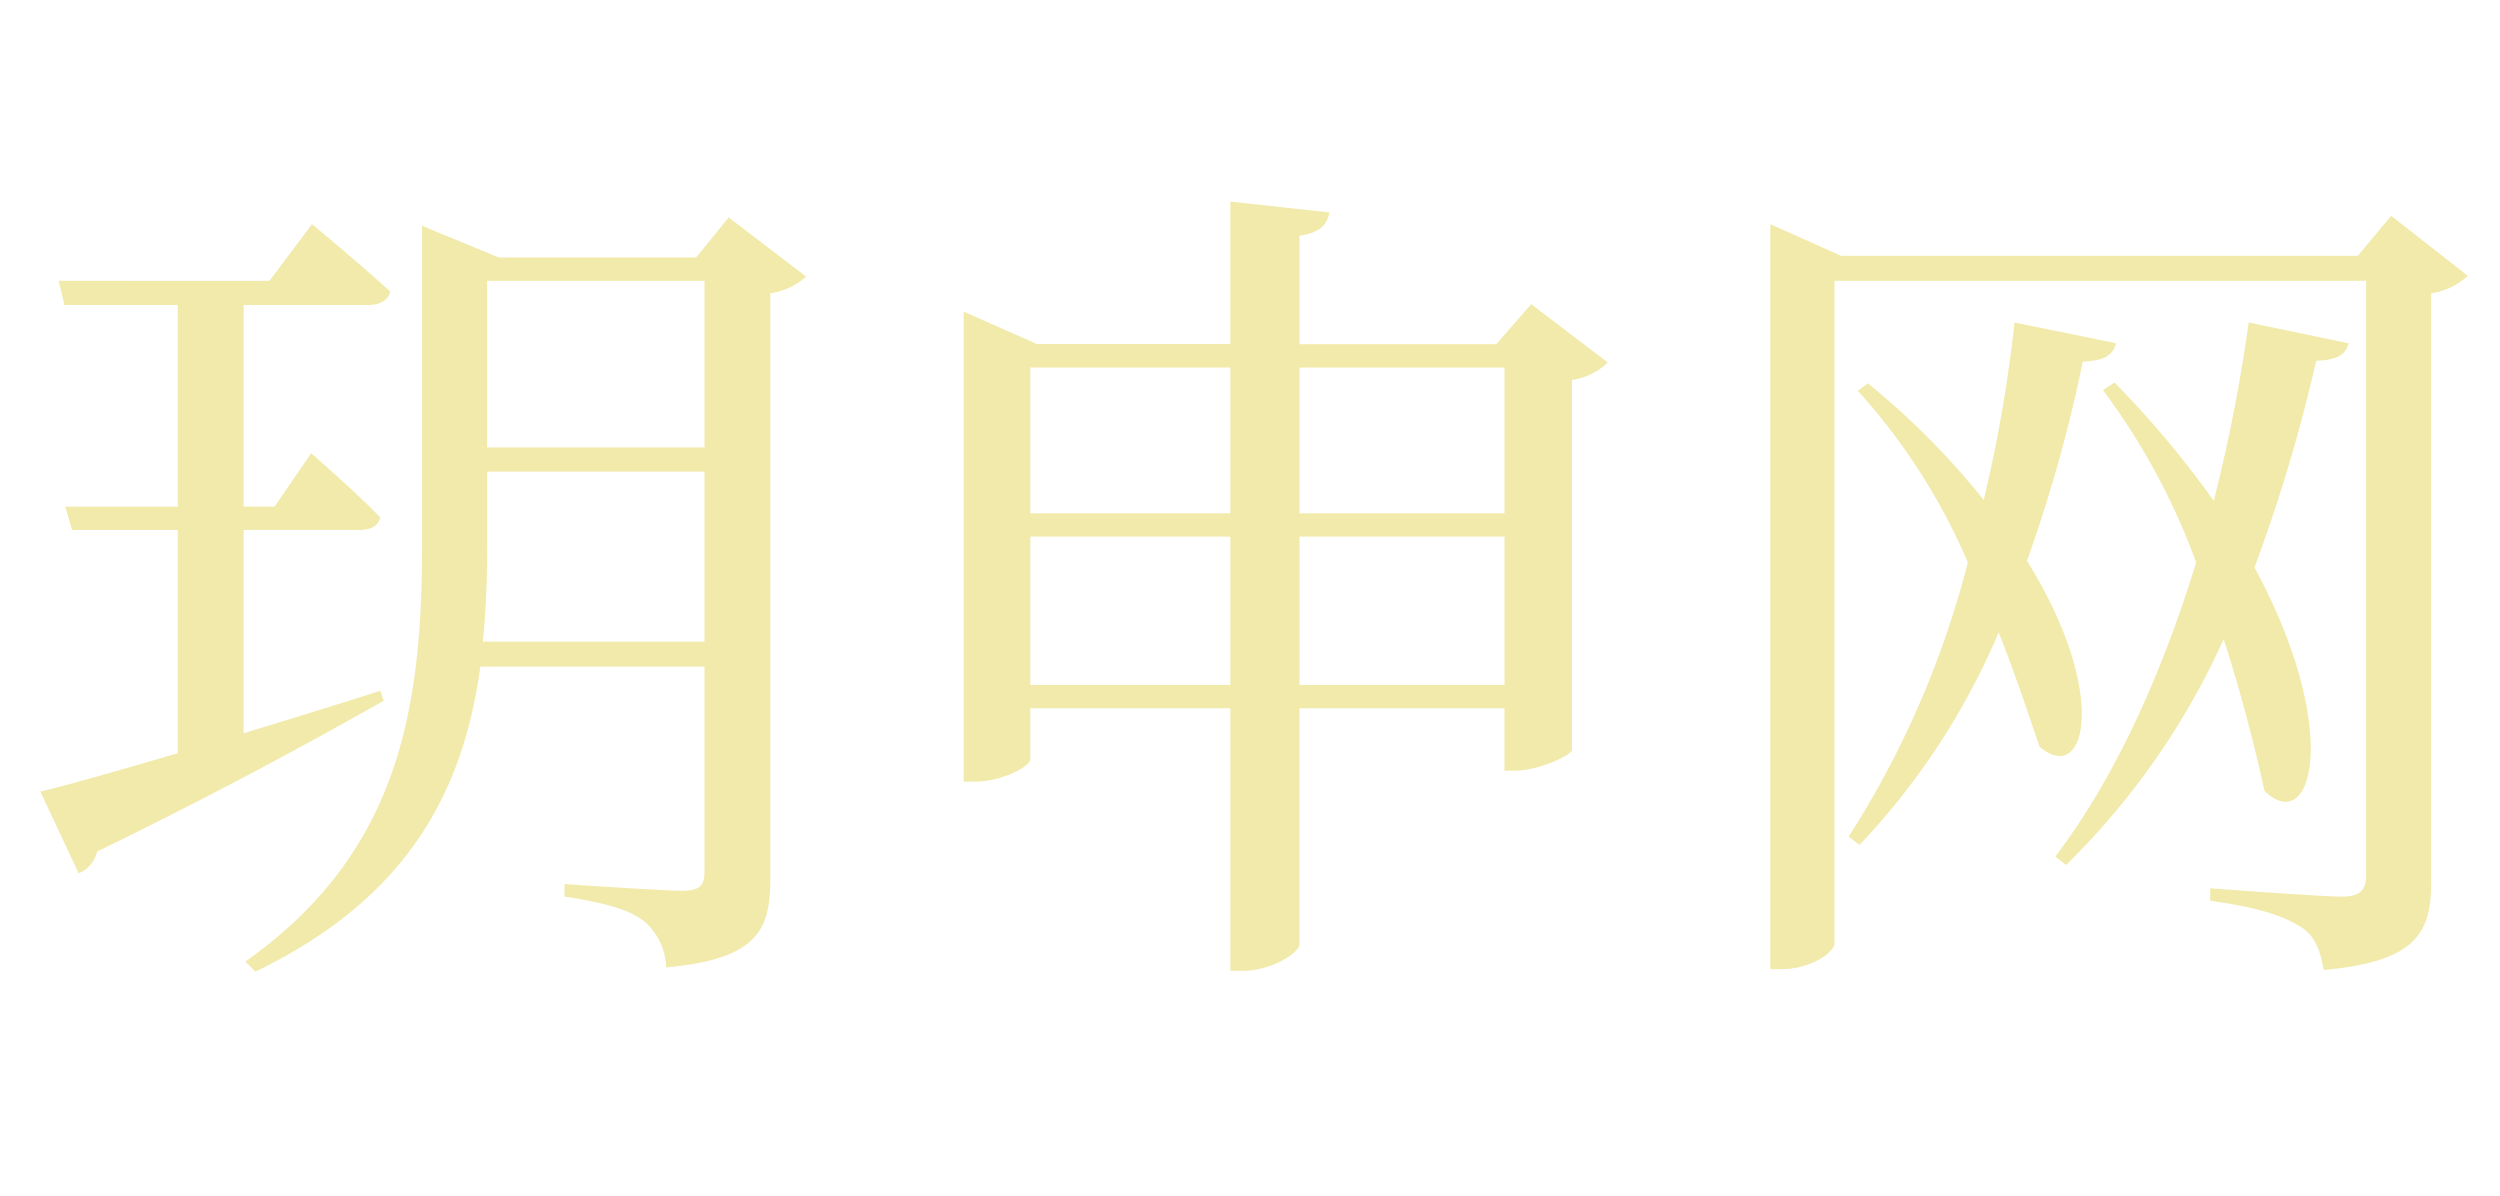 <svg xmlns="http://www.w3.org/2000/svg" xmlns:xlink="http://www.w3.org/1999/xlink" width="186" height="89" viewBox="0 0 186 89">
  <defs>
    <clipPath id="clip-path">
      <rect id="Rectangle_231" data-name="Rectangle 231" width="186" height="89" transform="translate(5094 -383)" fill="#fff"/>
    </clipPath>
  </defs>
  <g id="Mask_Group_19" data-name="Mask Group 19" transform="translate(-5094 383)" clip-path="url(#clip-path)">
    <path id="玥申网" d="M26.97-15.748c-3.472,1.116-6.944,2.17-10.168,3.162V-27.714h8.556c.868,0,1.426-.248,1.612-.93-1.922-1.984-5.146-4.774-5.146-4.774L19.1-29.45H16.8v-15H26.04c.868,0,1.488-.31,1.674-.992-2.232-2.046-5.828-5.022-5.828-5.022l-3.162,4.216H3.038l.434,1.8H11.9v15H3.534l.5,1.736H11.9V-11.1C7.44-9.8,3.782-8.742,1.674-8.246L4.526-2.17A2.257,2.257,0,0,0,5.89-3.782C15.438-8.432,22.382-12.276,27.218-15ZM34.6-19.406a67.831,67.831,0,0,0,.31-7.13v-5.518H51.088v12.648ZM51.088-46.252v12.4H34.906v-12.4Zm1.8-4.712-2.418,2.976H35.774l-5.7-2.356v23.932c0,12.71-2.046,22.94-13.144,30.814l.744.744c11.594-5.58,15.5-13.7,16.74-22.692H51.088V-2.294c0,.992-.31,1.426-1.674,1.426-1.426,0-8.742-.5-8.742-.5v.93c3.286.5,4.96,1.054,5.952,1.86a4.709,4.709,0,0,1,1.612,3.41c6.944-.62,7.75-2.914,7.75-6.634V-45.322a5.083,5.083,0,0,0,2.666-1.24Zm42.47,34.782V-27.218h15.252v11.036Zm-20.026,0V-27.218H90.21v11.036ZM90.21-39.8v10.85H75.33V-39.8Zm20.4,0v10.85H95.356V-39.8Zm1.984-4.712-2.6,2.976H95.356V-49.6c1.612-.248,2.046-.868,2.232-1.736l-7.378-.806v10.6H75.826L70.37-43.958V-8.99h.806c2.046,0,4.154-1.116,4.154-1.674v-3.782H90.21V5.084H91.2c1.984,0,4.154-1.3,4.154-1.984V-14.446h15.252V-9.8h.744c1.736,0,4.216-1.116,4.278-1.55V-38.874a4.84,4.84,0,0,0,2.666-1.3Zm35.96,1.364a105.772,105.772,0,0,1-2.294,13.206,56.566,56.566,0,0,0-8.618-8.68l-.744.558A45.871,45.871,0,0,1,145.08-25.3a69.68,69.68,0,0,1-8.866,20.4l.806.62a52.887,52.887,0,0,0,10.354-15.81c1.24,3.1,2.232,6.138,3.038,8.494,3.41,2.976,5.27-3.844-.93-13.826a109.328,109.328,0,0,0,4.154-14.818c1.674-.062,2.232-.5,2.48-1.364Zm17.422,0a121.58,121.58,0,0,1-2.6,13.268,73.077,73.077,0,0,0-7.378-8.8l-.868.558A50.1,50.1,0,0,1,162.068-25.3C159.65-17.422,156.24-9.548,151.59-3.41l.806.62a55.442,55.442,0,0,0,11.718-16.8c1.364,4.216,2.356,8.184,3.038,11.284,3.534,3.472,5.828-4.464-.744-16.616A121.986,121.986,0,0,0,171-40.3c1.674-.062,2.17-.5,2.418-1.3Zm10.6-7.936-2.48,2.976h-38.44l-5.27-2.356V4.96h.868c2.108,0,3.906-1.24,3.906-1.922v-49.29h39.556V-2.046c0,1.054-.372,1.612-1.8,1.612-1.612,0-9.8-.62-9.8-.62v.93c3.6.5,5.394,1.116,6.7,1.922,1.054.62,1.488,1.736,1.736,3.224,7.068-.62,8-2.914,8-6.572V-45.322a5.071,5.071,0,0,0,2.728-1.3Z" transform="translate(5095.326 -315.858)" fill="#f1eaaa"/>
  </g>
</svg>
